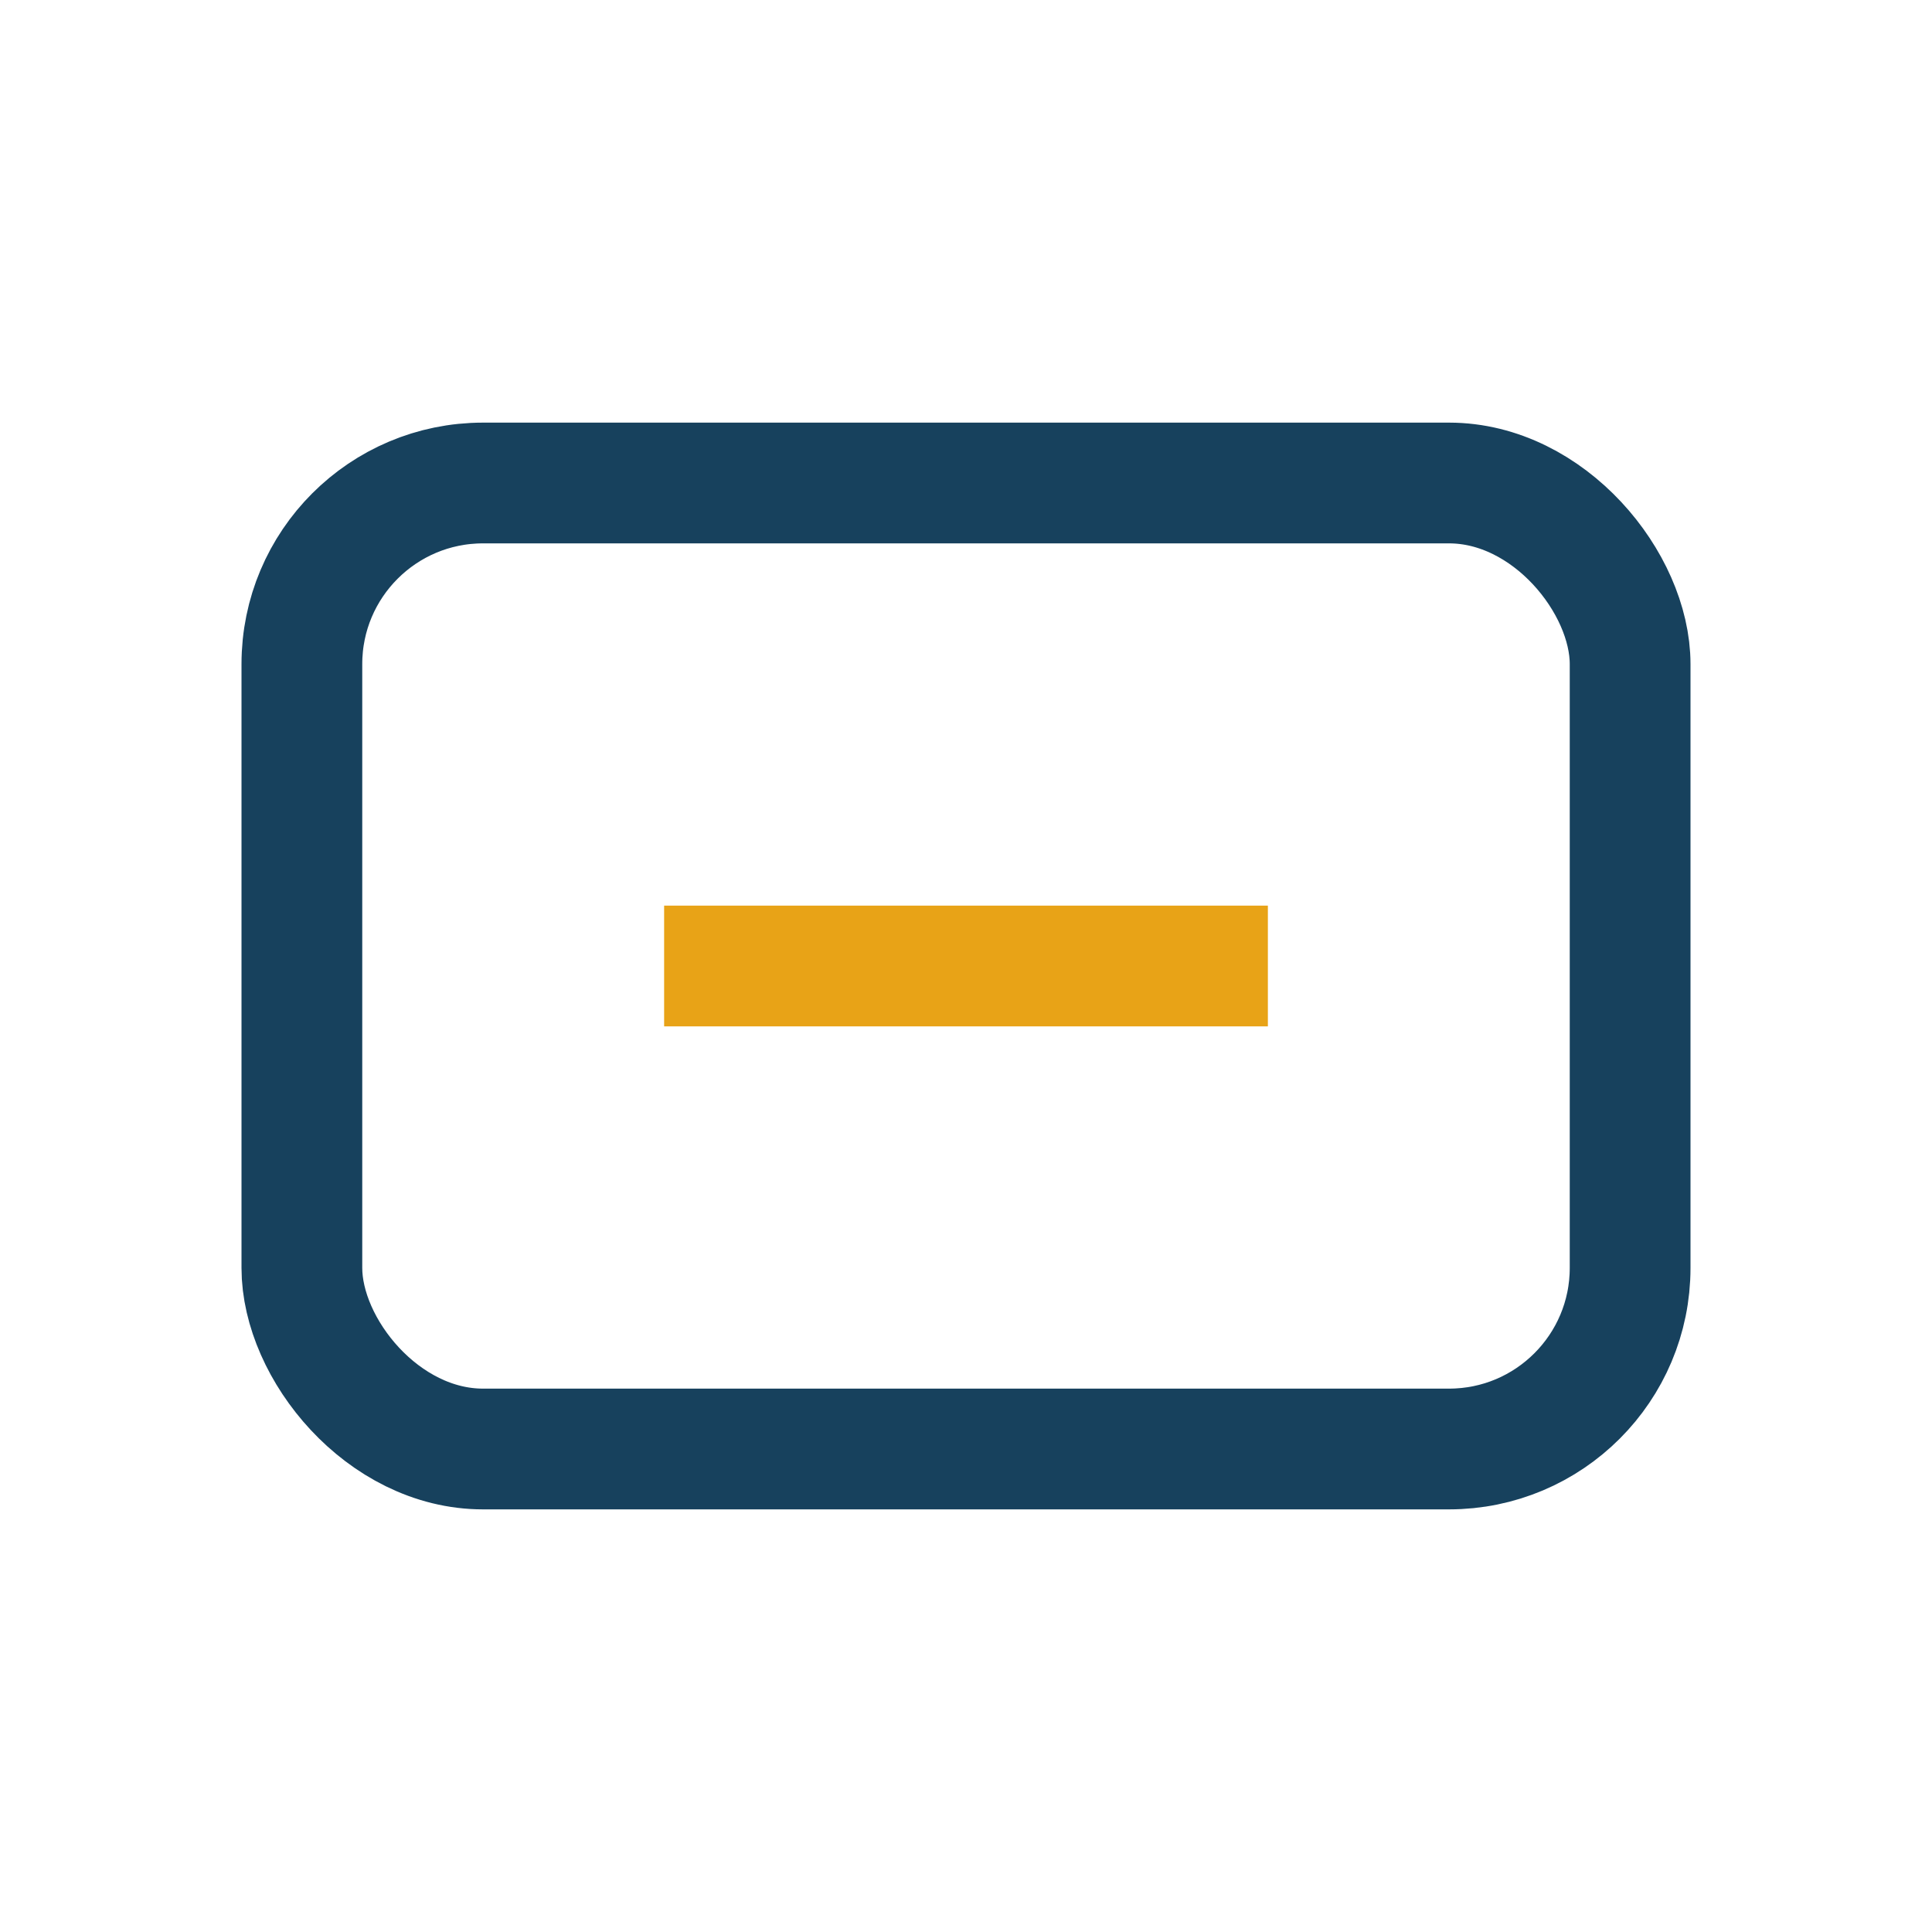 <?xml version="1.0" encoding="UTF-8"?>
<svg xmlns="http://www.w3.org/2000/svg" width="32" height="32" viewBox="0 0 32 32"><rect x="5" y="8" width="22" height="16" rx="3" fill="none" stroke="#17415D" stroke-width="2"/><path d="M11 16h10" stroke="#E8A317" stroke-width="2"/></svg>